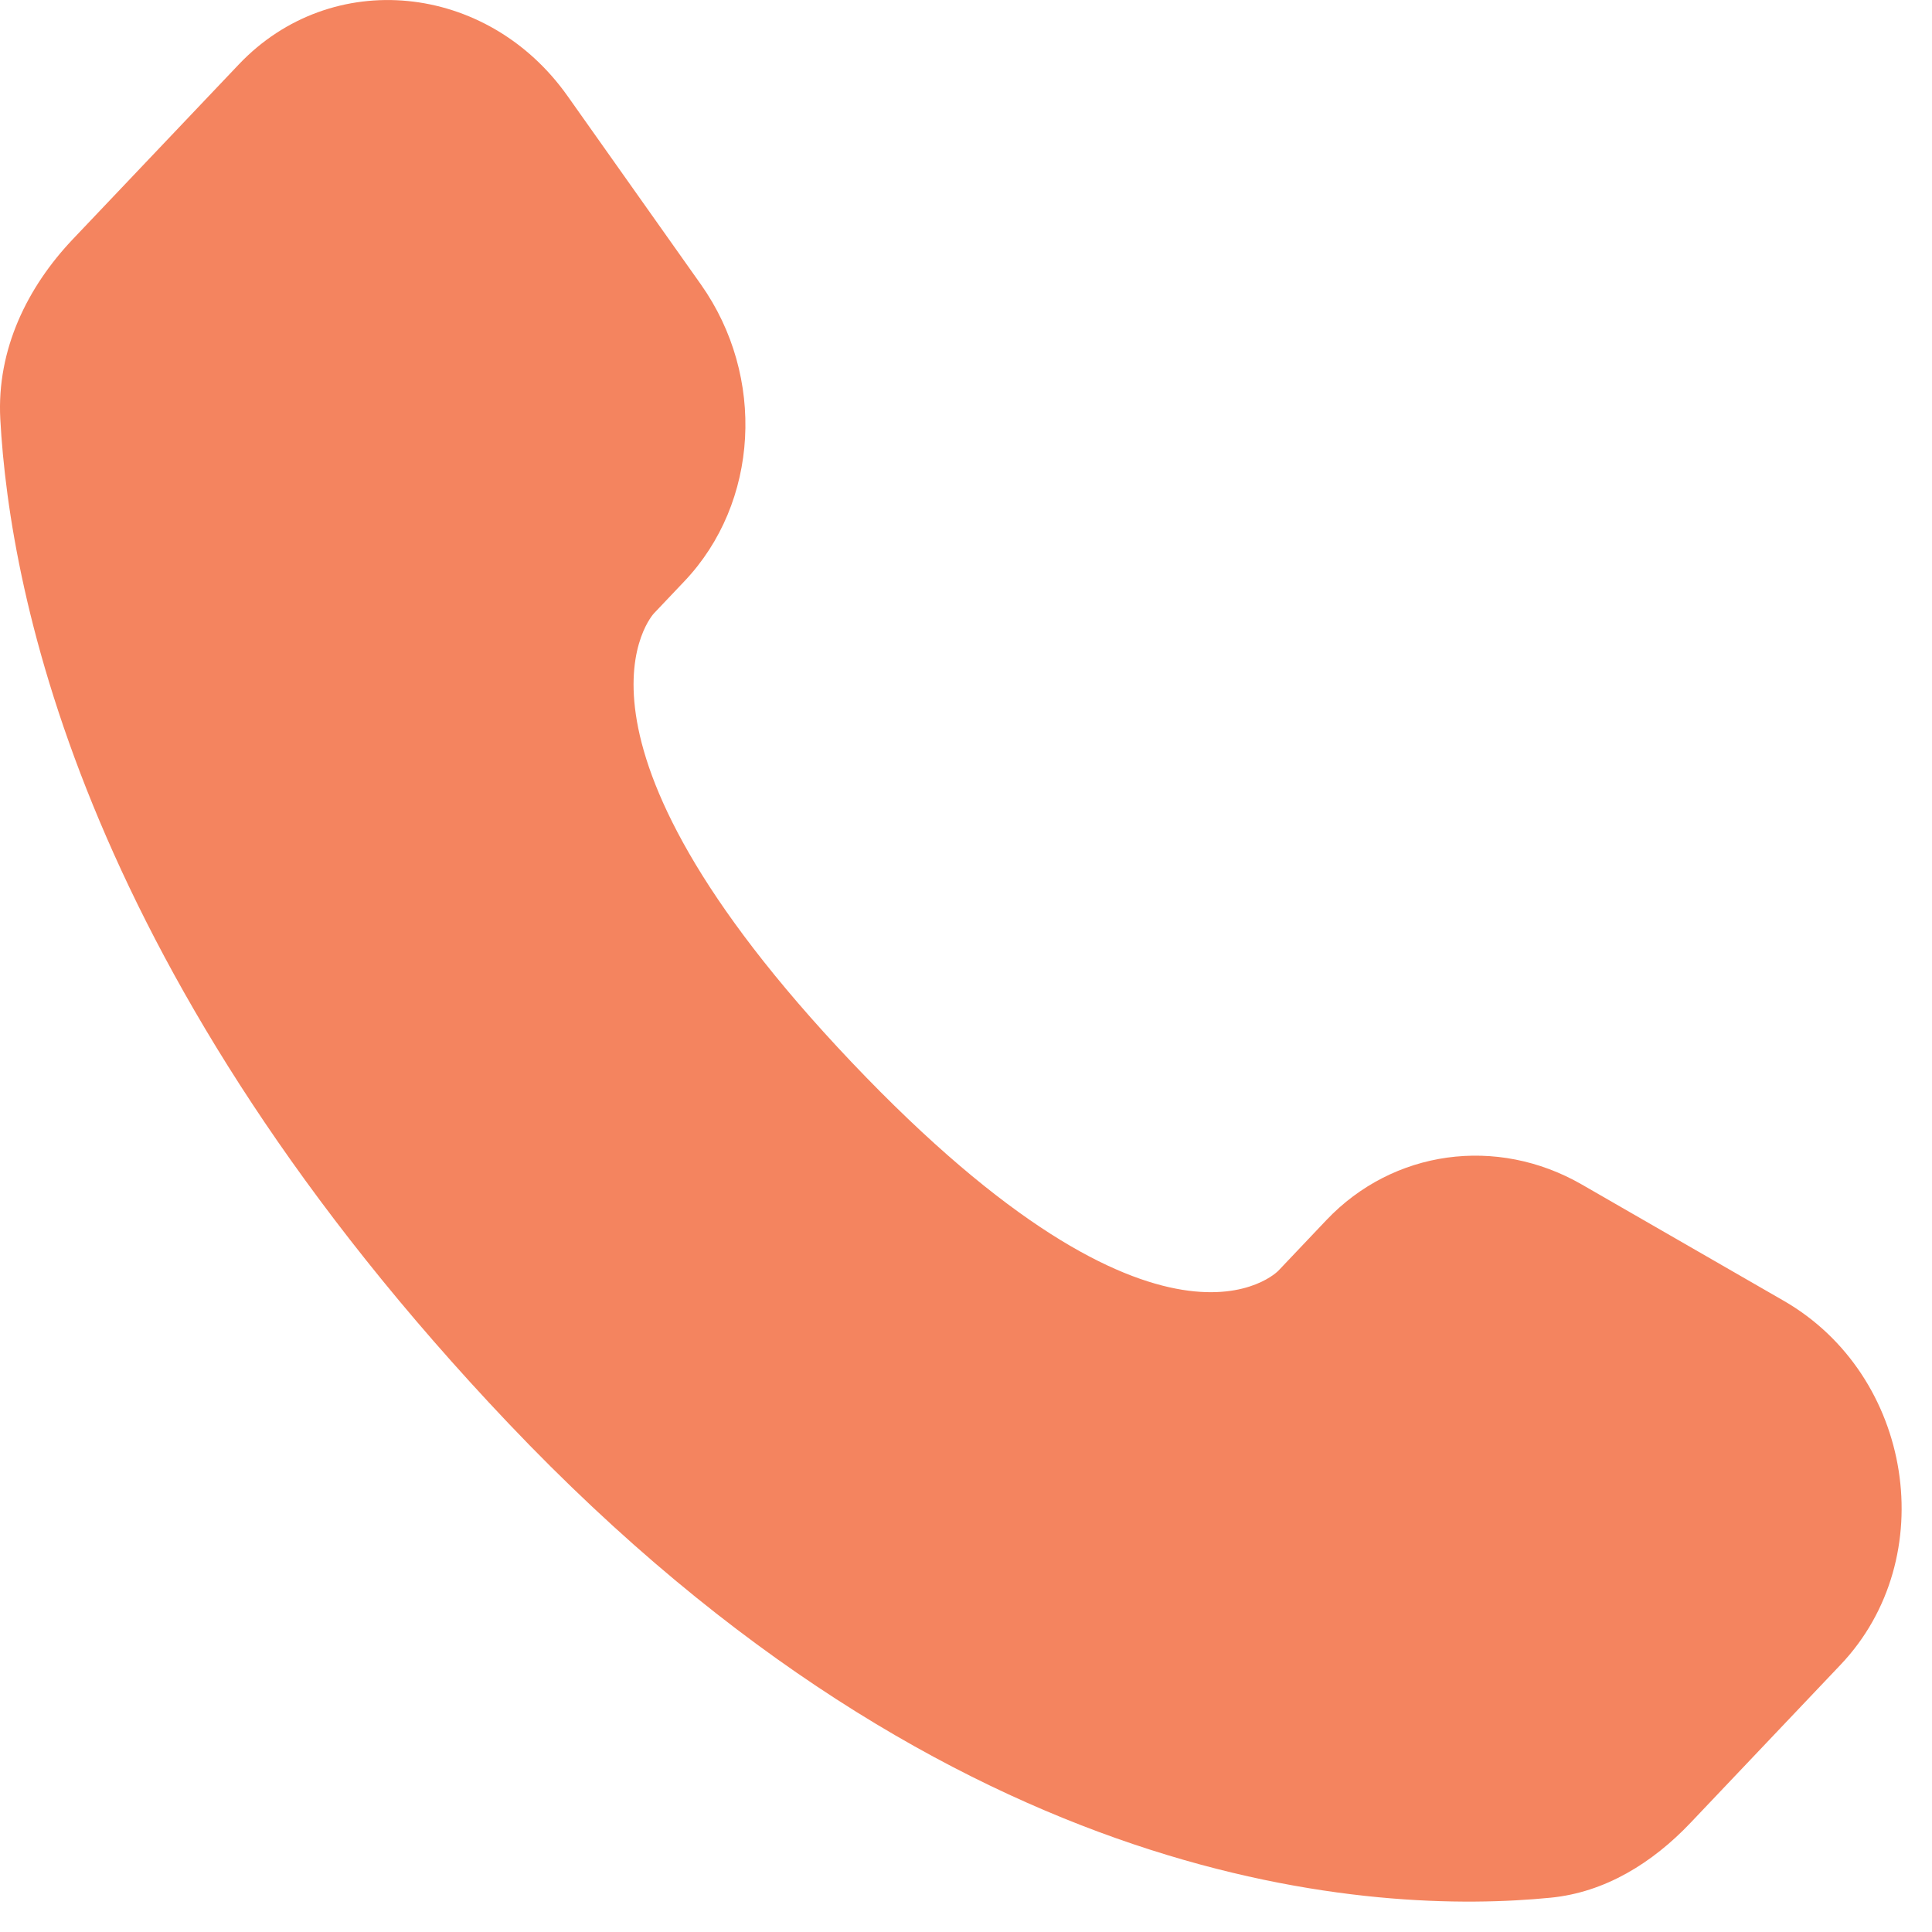 <svg width="20" height="20" viewBox="0 0 20 20" fill="none" xmlns="http://www.w3.org/2000/svg">
<path d="M13.732 12.629L13.234 13.154C13.234 13.154 12.05 14.4 8.818 10.998C5.587 7.595 6.77 6.349 6.77 6.349L7.084 6.018C7.857 5.205 7.93 3.899 7.256 2.945L5.876 0.995C5.042 -0.185 3.43 -0.341 2.473 0.666L0.757 2.473C0.282 2.972 -0.035 3.619 0.003 4.337C0.102 6.174 0.887 10.126 5.266 14.737C9.911 19.627 14.269 19.821 16.051 19.645C16.614 19.59 17.105 19.286 17.5 18.87L19.053 17.234C20.102 16.13 19.806 14.237 18.464 13.465L16.375 12.262C15.494 11.755 14.421 11.904 13.732 12.629Z" fill="#F4845F"/>
</svg>
